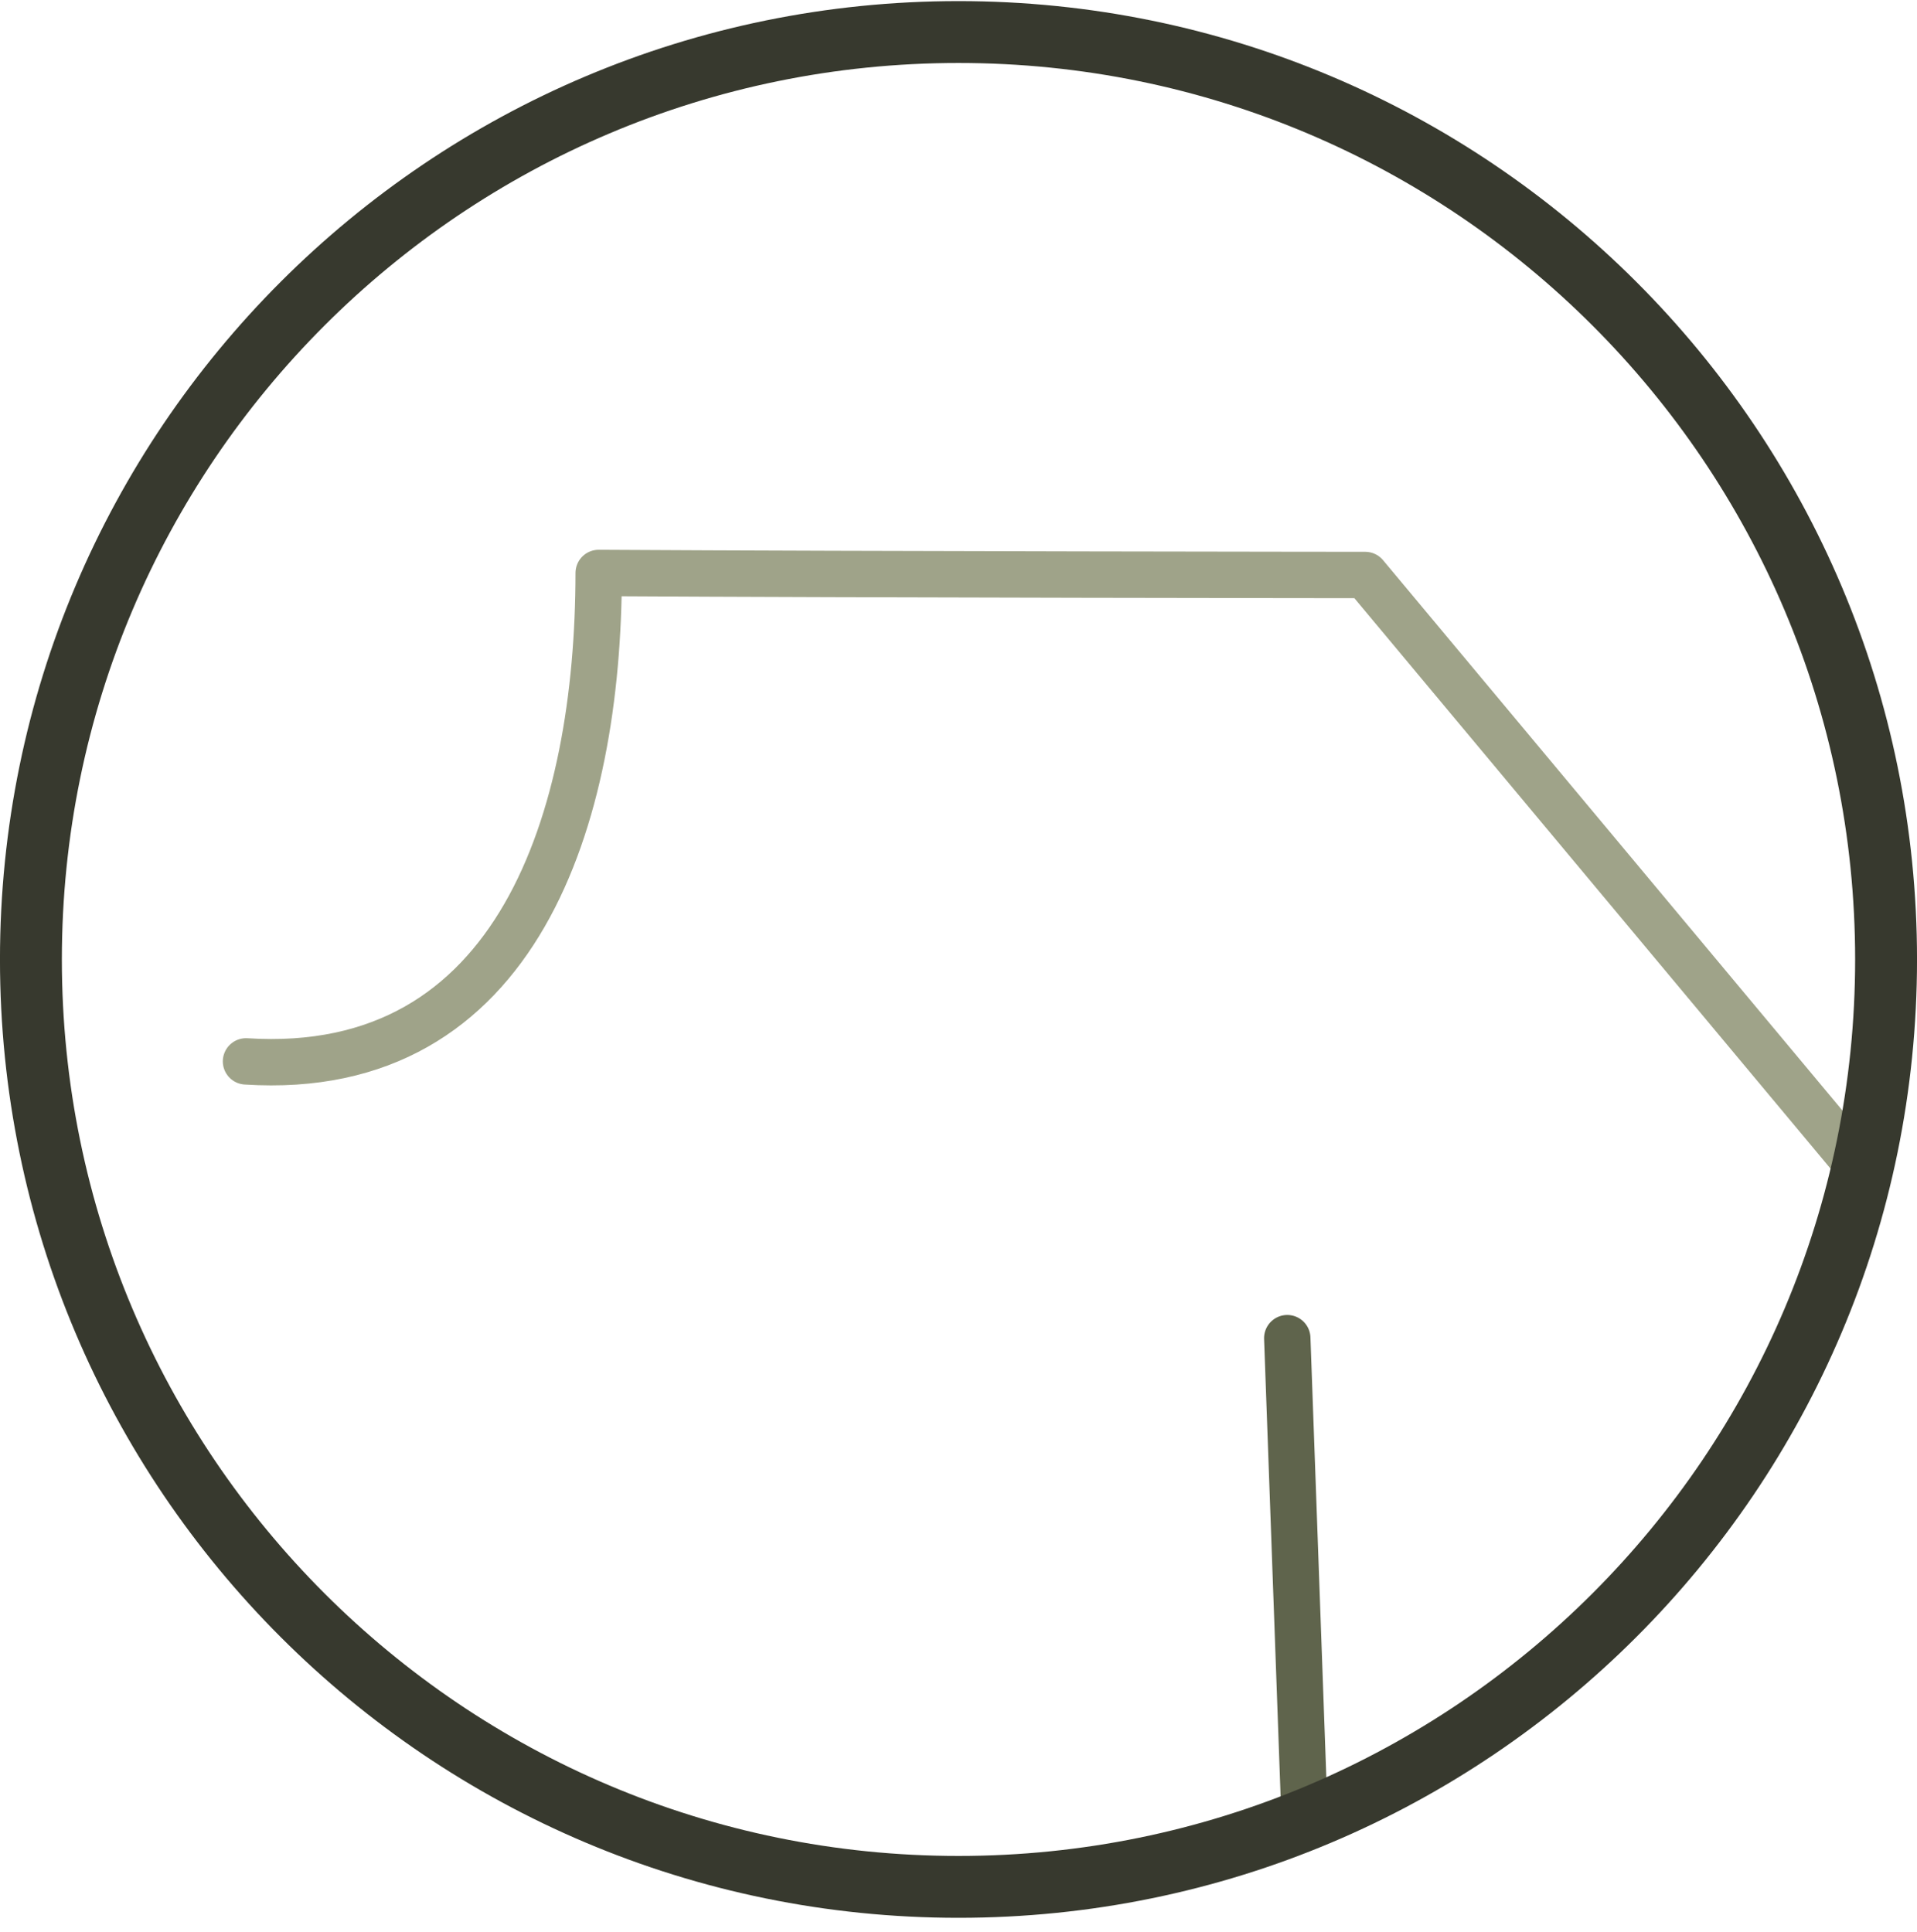 <?xml version="1.0" encoding="UTF-8"?>
<svg xmlns="http://www.w3.org/2000/svg" width="124" height="125" viewBox="0 0 124 125" fill="none">
  <path d="M83.266 86.573L84.361 116.91" stroke="#5F644C" stroke-width="3" stroke-miterlimit="1.5" stroke-linecap="round" stroke-linejoin="round"></path>
  <path d="M119.5 74.573L88.309 37.2C88.309 37.2 56.063 37.173 38.725 37.068C38.717 52.86 33.542 69.8 15.913 68.667" stroke="#9FA389" stroke-width="3" stroke-miterlimit="1.5" stroke-linecap="round" stroke-linejoin="round"></path>
  <path d="M62 122.073C95.137 122.073 122 95.21 122 62.073C122 28.936 95.137 2.073 62 2.073C28.863 2.073 2 28.936 2 62.073C2 95.21 28.863 122.073 62 122.073Z" stroke="#37392E" stroke-width="4.003" stroke-miterlimit="1.5" stroke-linecap="round" stroke-linejoin="round"></path>
</svg>
